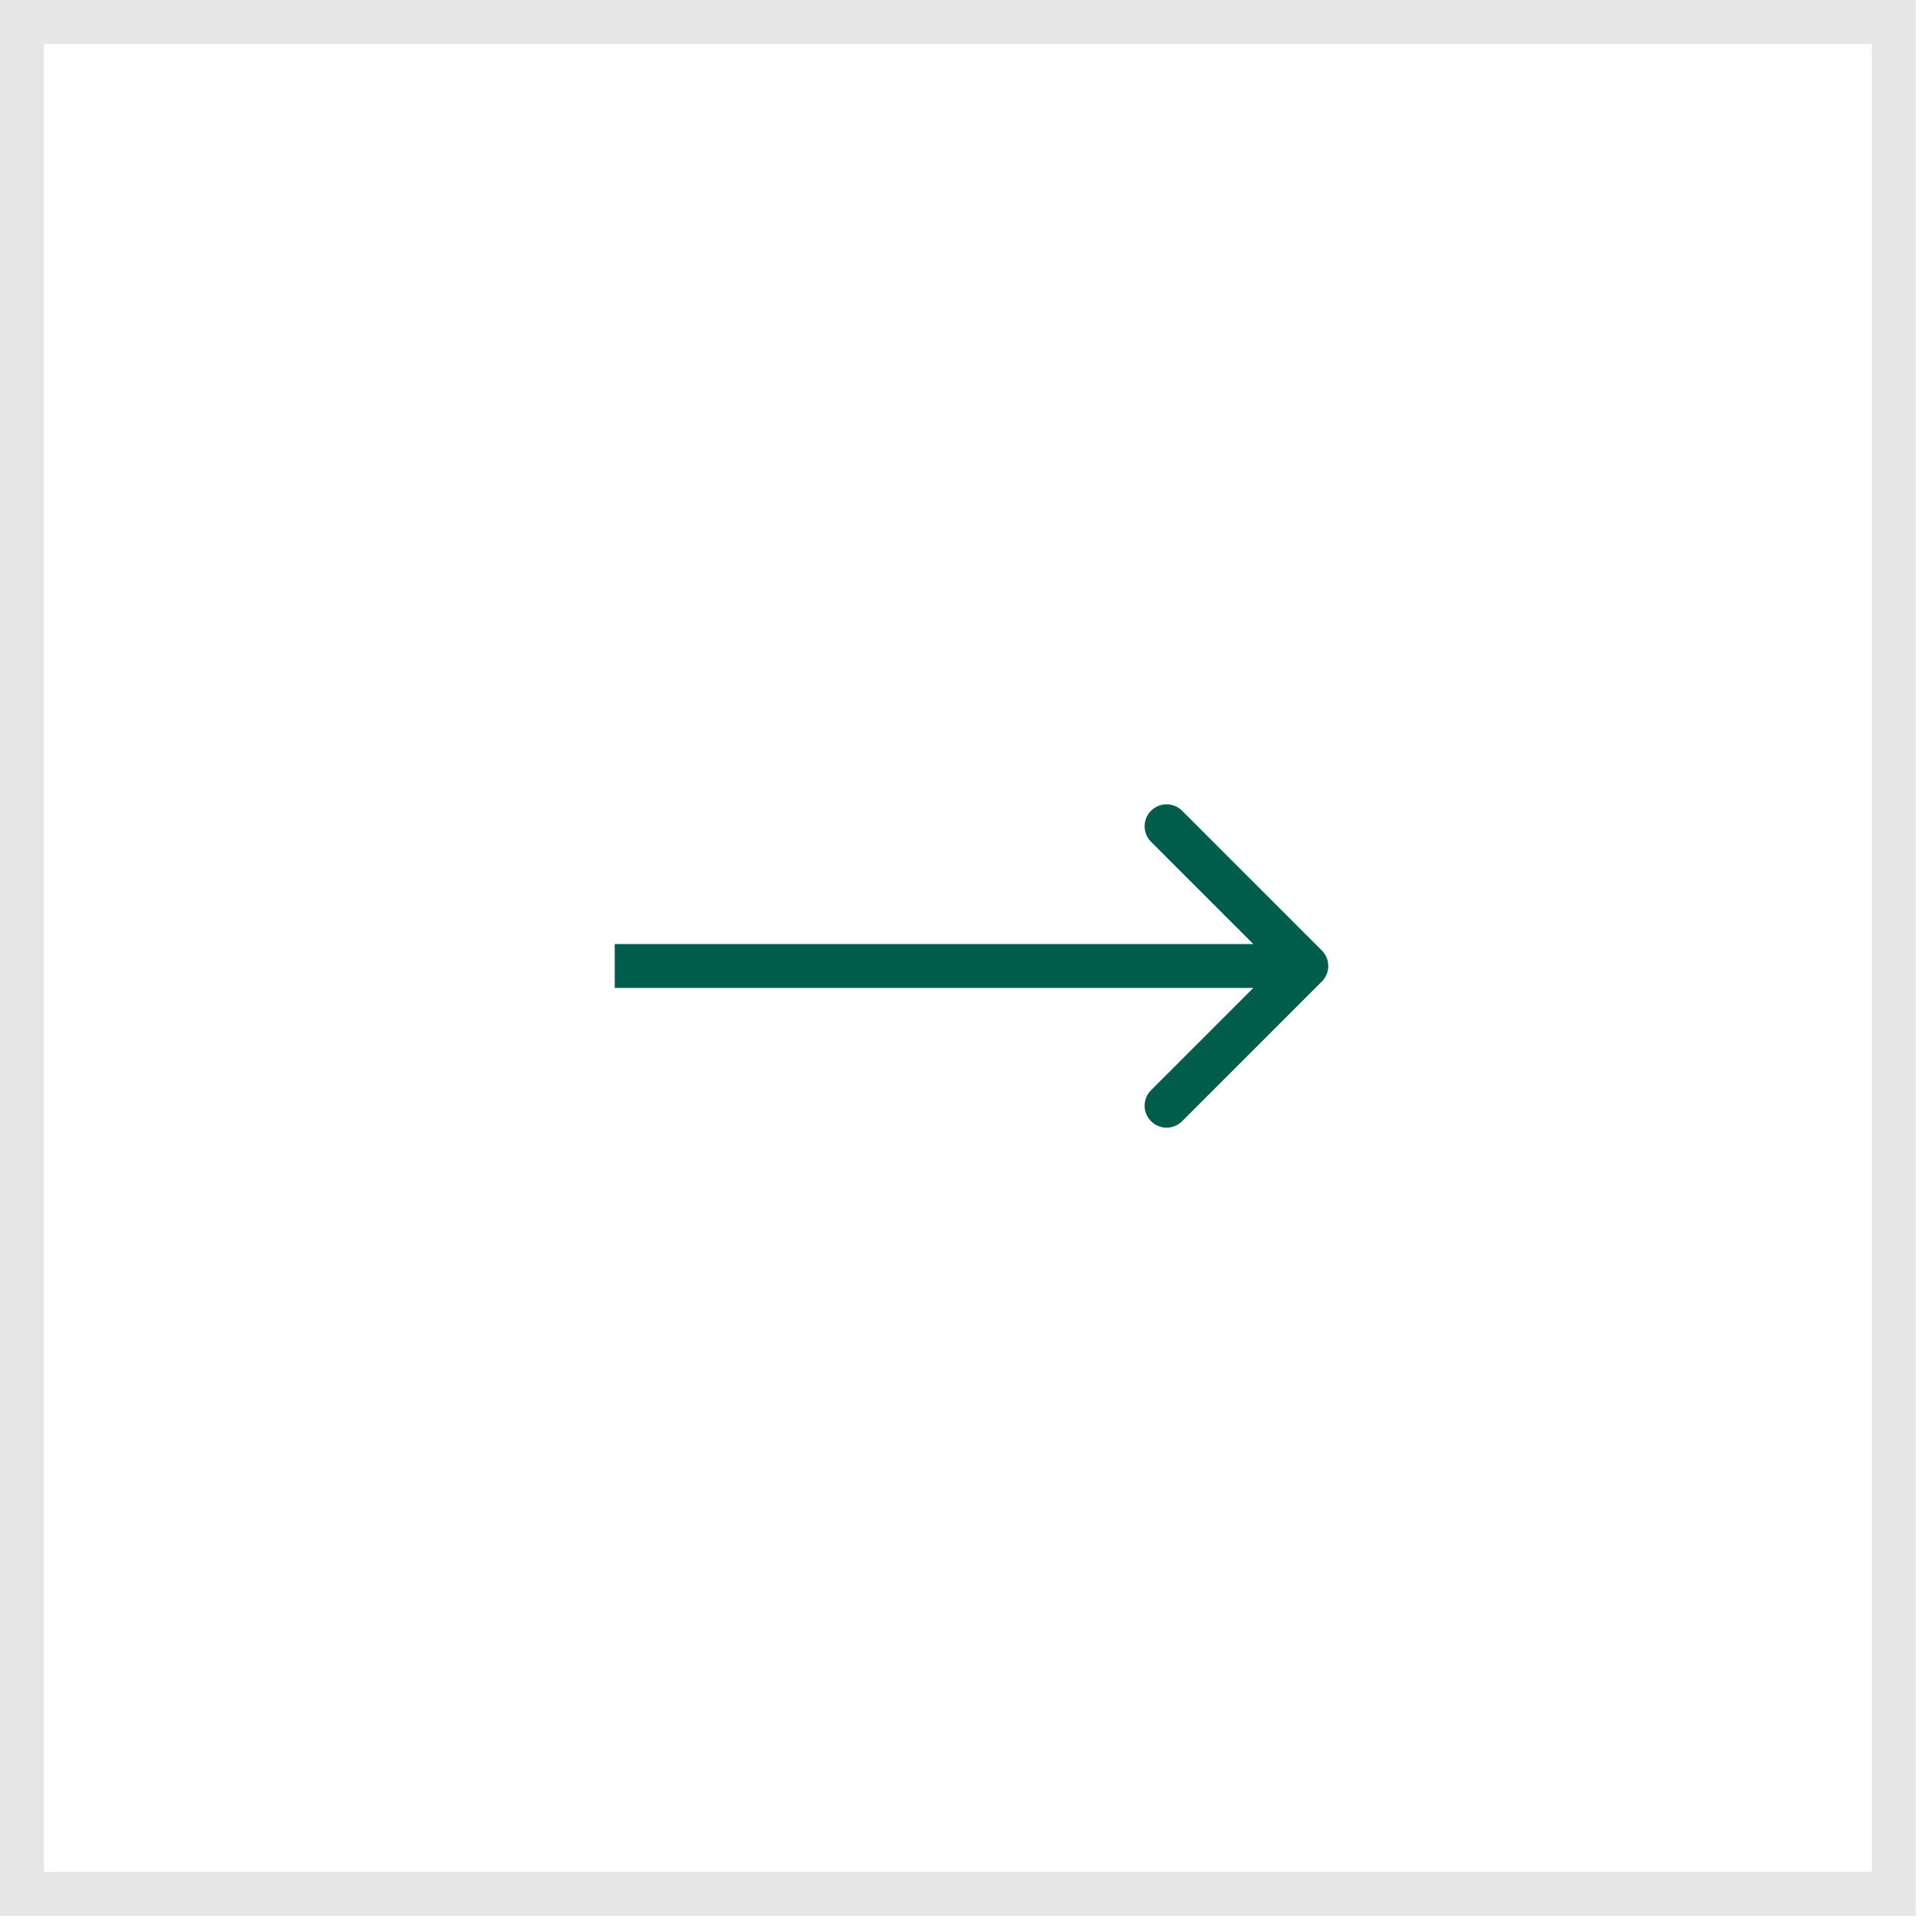 <?xml version="1.0" encoding="UTF-8"?> <svg xmlns="http://www.w3.org/2000/svg" width="88" height="88" viewBox="0 0 88 88" fill="none"> <rect opacity="0.1" x="1" y="1" width="85.261" height="85.261" stroke="black" stroke-width="2"></rect> <path d="M60.207 44.707C60.598 44.317 60.598 43.683 60.207 43.293L53.843 36.929C53.453 36.538 52.819 36.538 52.429 36.929C52.038 37.319 52.038 37.953 52.429 38.343L58.086 44L52.429 49.657C52.038 50.047 52.038 50.681 52.429 51.071C52.819 51.462 53.453 51.462 53.843 51.071L60.207 44.707ZM28 45L59.5 45L59.5 43L28 43L28 45Z" fill="#005D4B"></path> </svg> 
